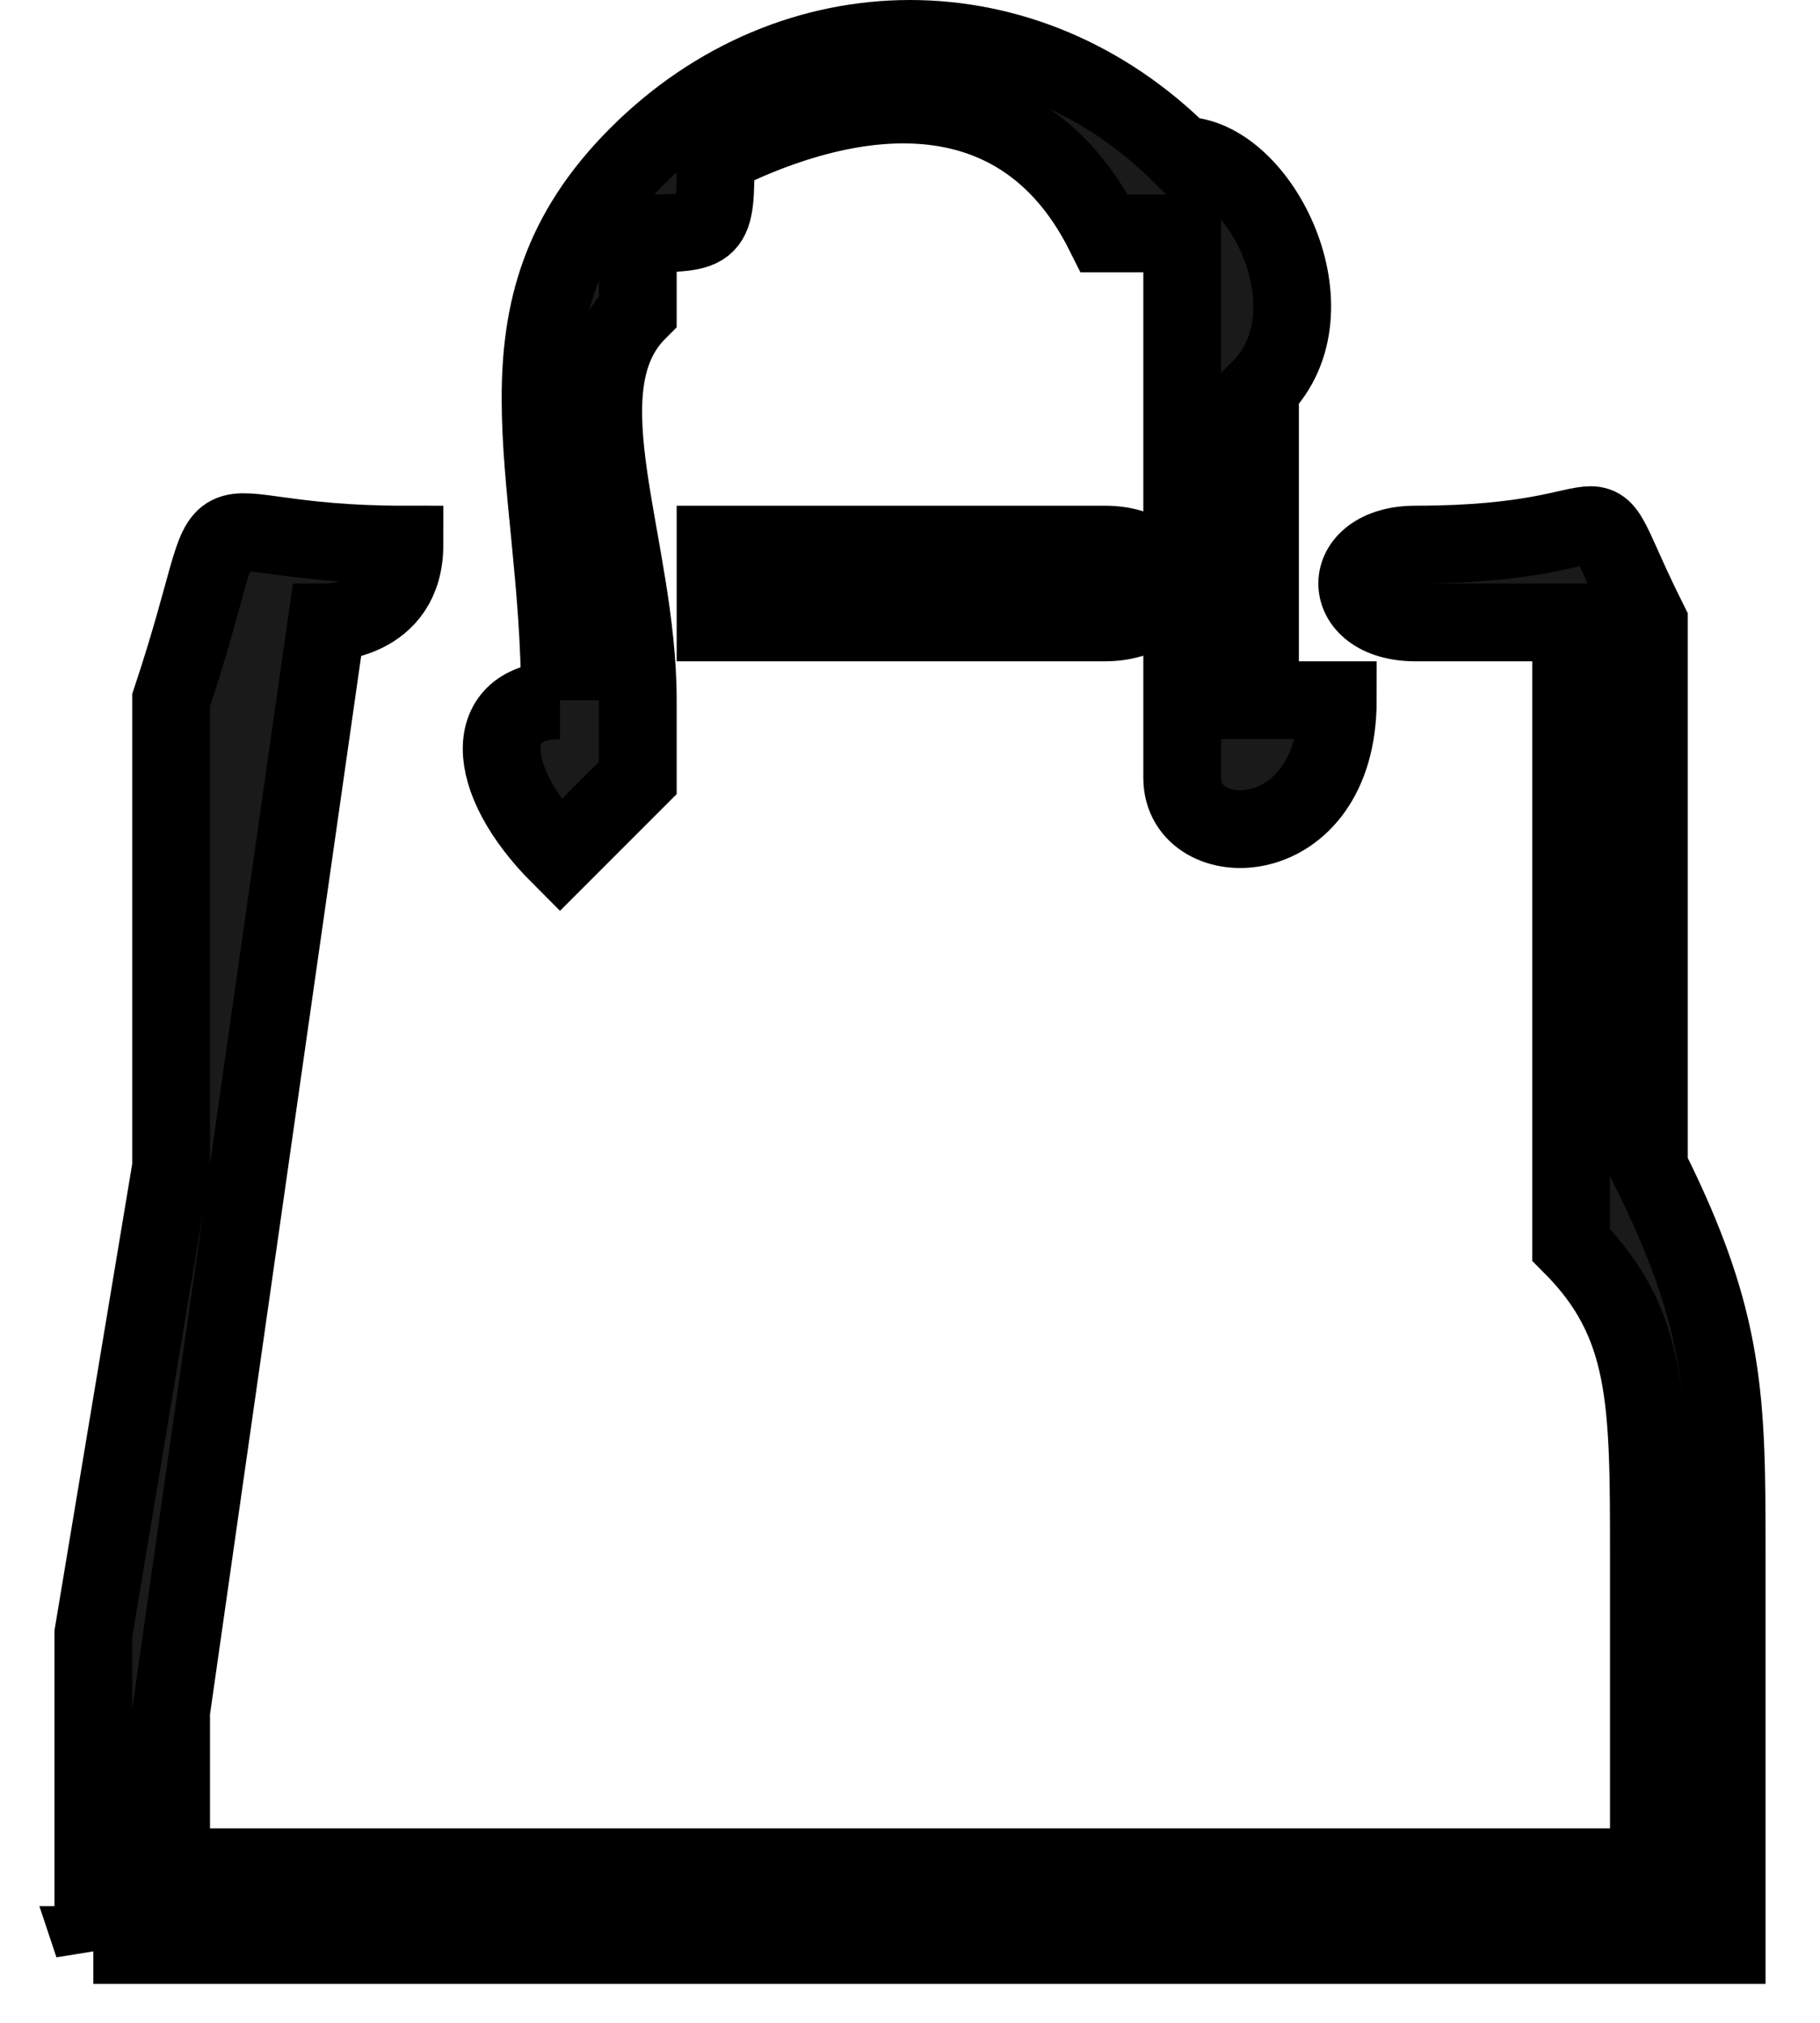 <?xml version="1.0" encoding="UTF-8"?>
<!DOCTYPE svg PUBLIC "-//W3C//DTD SVG 1.1//EN" "http://www.w3.org/Graphics/SVG/1.1/DTD/svg11.dtd">
<!-- Creator: CorelDRAW 2021 (64-Bit) -->
<svg xmlns="http://www.w3.org/2000/svg" xml:space="preserve" width="18px" height="20px" version="1.1" shape-rendering="geometricPrecision" text-rendering="geometricPrecision" image-rendering="optimizeQuality" fill-rule="evenodd" clip-rule="evenodd"
viewBox="0 0 230 260"
 xmlns:xlink="http://www.w3.org/1999/xlink"
 xmlns:xodm="http://www.corel.com/coreldraw/odm/2003">
 <g id="Layer_x0020_1">
  <path fill="#1A1A1A" stroke="black" stroke-width="10" stroke-miterlimit="2.613" d="M10 250c0,0 0,0 0,0l210 0c0,0 0,0 0,0 0,-10 0,-40 0,-50 0,-20 0,-30 -10,-50l0 -20c0,-20 0,-30 0,-50 -10,-20 0,-10 -30,-10 -10,0 -10,10 0,10l20 0 0 20c0,20 0,40 0,60 10,10 10,20 10,40 0,0 0,10 0,20l0 10c0,10 0,10 0,10l-190 0c0,0 0,-10 0,-10 0,0 0,-10 0,-10l20 -140c0,0 10,0 10,-10 0,0 0,0 0,0 -30,0 -20,-10 -30,20 0,10 0,10 0,20 0,10 0,30 0,40l-10 60c0,10 0,30 0,40zm80 -180c0,0 0,10 0,10l50 0c10,0 10,-10 0,-10l-50 0c0,0 0,0 0,0zm-20 20c-10,0 -10,10 0,20 0,0 10,-10 10,-10 0,0 0,0 0,-10 0,0 0,0 0,0 0,-20 -10,-40 0,-50 0,0 0,0 0,-10 0,0 0,0 0,0 10,0 10,0 10,-10 20,-10 40,-10 50,10 0,0 0,0 10,0 0,10 0,20 0,30l0 30c0,0 0,0 0,10 0,10 20,10 20,-10 0,0 0,0 0,0 0,0 0,0 -10,0 0,-10 0,-20 0,-40 10,-10 0,-30 -10,-30 -20,-20 -50,-20 -70,0 -20,20 -10,40 -10,70z"/>
 </g>
</svg>
